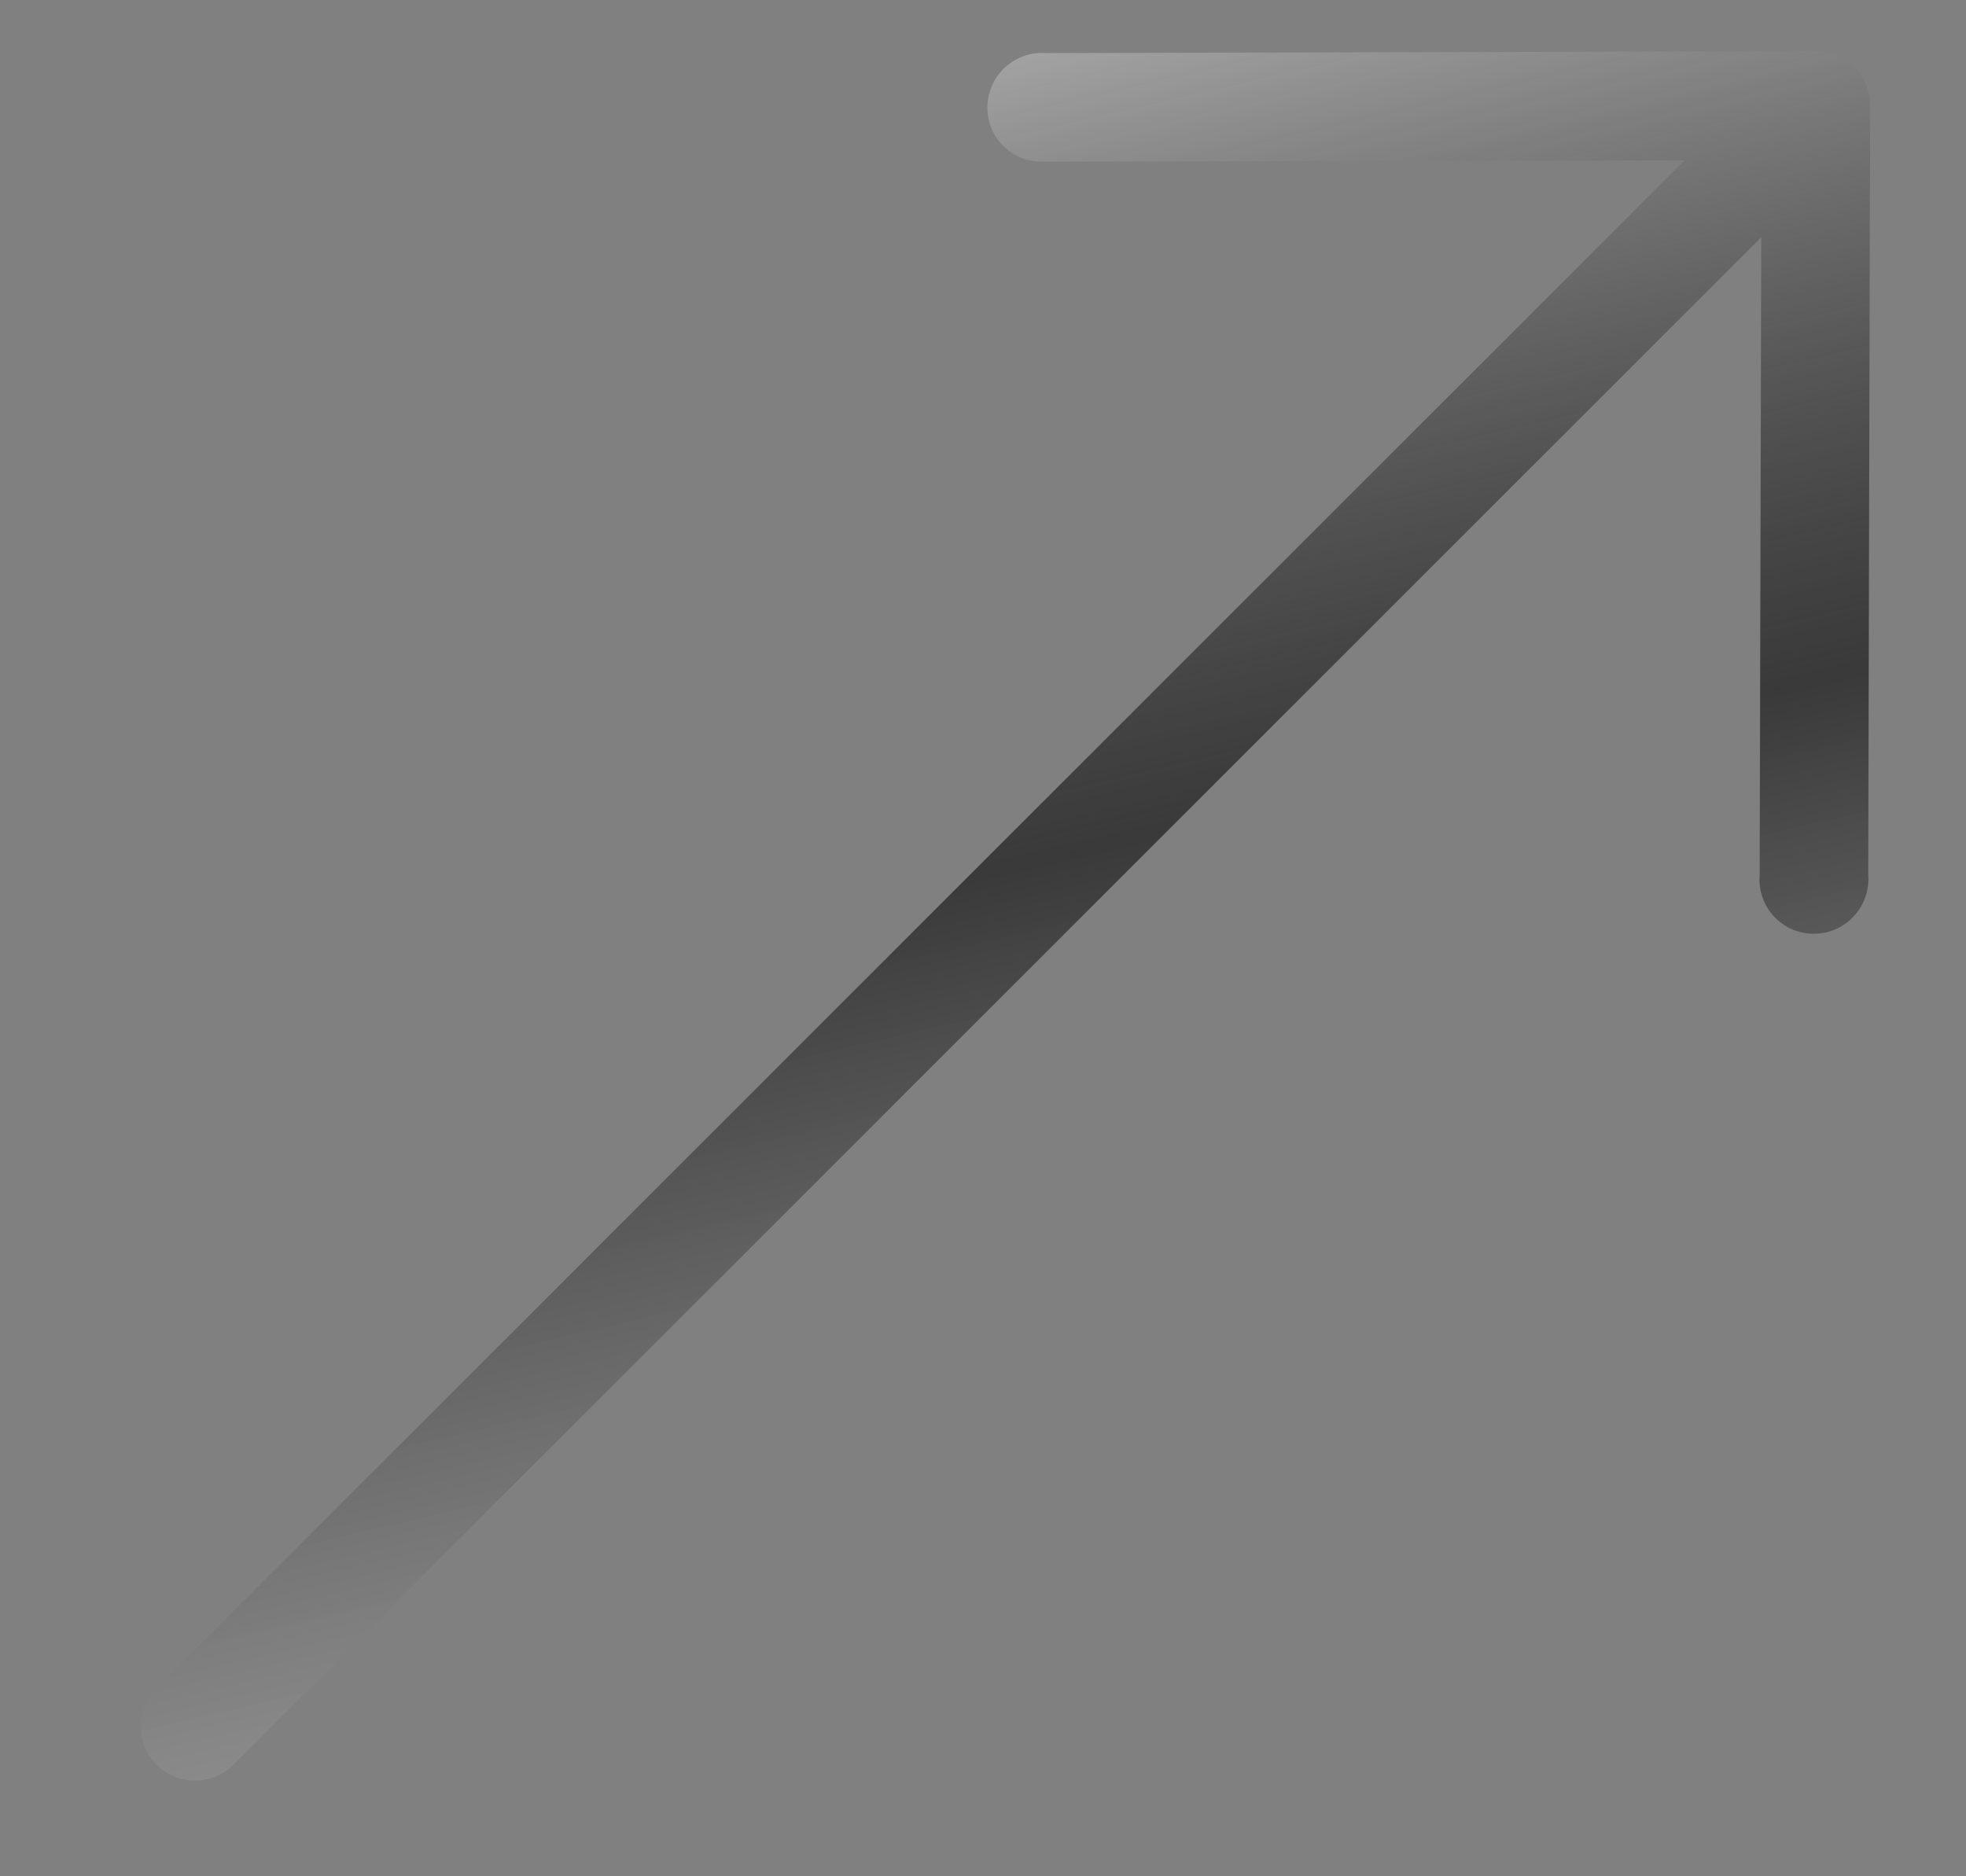 <?xml version="1.0" encoding="UTF-8"?> <svg xmlns="http://www.w3.org/2000/svg" width="22" height="21" viewBox="0 0 22 21" fill="none"><rect x="0" y="0" width="22" height="21" fill="#808080" stroke="none"/> <path d="M20.322 0.573L11.707 0.594C11.371 0.569 11.078 0.82 11.051 1.156C11.024 1.491 11.274 1.784 11.61 1.809C11.641 1.811 11.672 1.811 11.704 1.809L18.85 1.795L1.754 18.891C1.516 19.129 1.515 19.515 1.752 19.752C1.99 19.989 2.375 19.988 2.614 19.75L19.709 2.655L19.691 9.796C19.665 10.132 19.915 10.424 20.25 10.449C20.586 10.475 20.879 10.223 20.906 9.887C20.908 9.856 20.909 9.825 20.906 9.793L20.927 1.178C20.927 0.844 20.657 0.573 20.322 0.573Z" fill="url(#paint0_linear_401_246)"></path> <defs> <linearGradient id="paint0_linear_401_246" x1="17.5" y1="-5.5" x2="23.579" y2="20.687" gradientUnits="userSpaceOnUse"> <stop stop-color="white"></stop> <stop offset="0.5" stop-opacity="0.55"></stop> <stop offset="1" stop-color="white" stop-opacity="0.42"></stop> </linearGradient> </defs> </svg> 